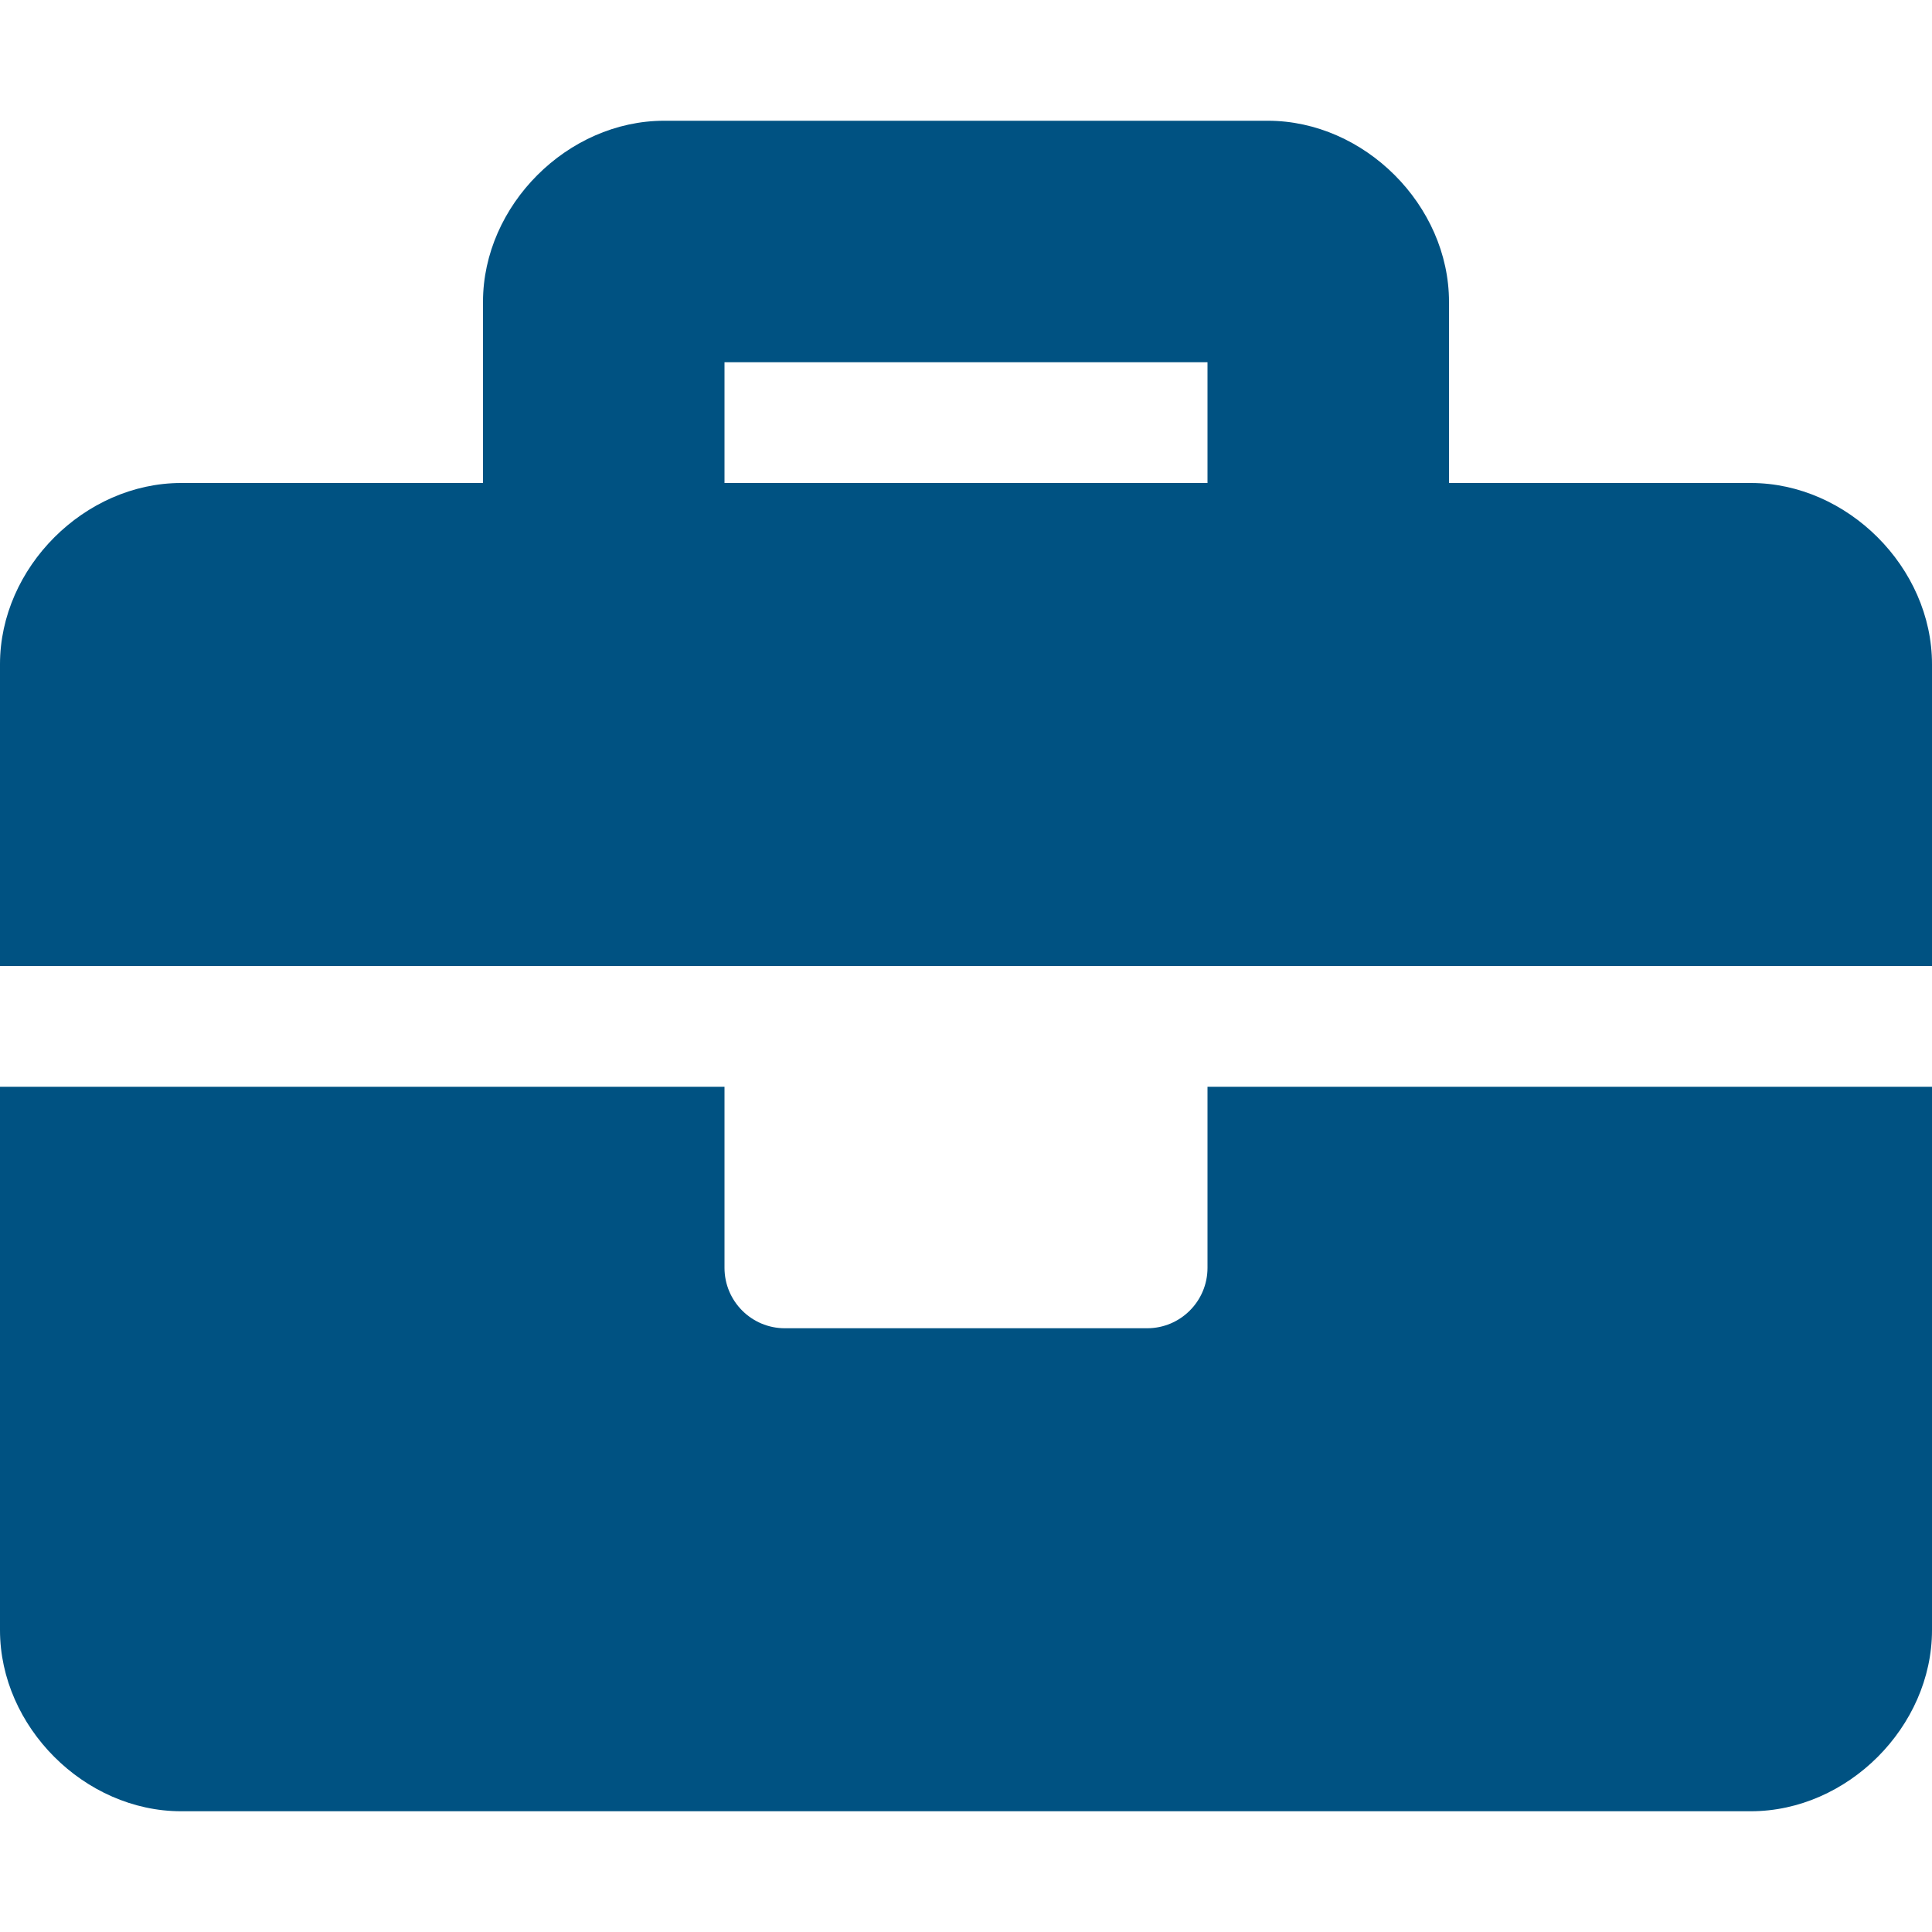 <svg width="26" height="26" viewBox="0 0 26 26" fill="none" xmlns="http://www.w3.org/2000/svg">
<g id="briefcase 1" clip-path="url(#clip0_305_1080)">
<path id="Vector" d="M16.25 17.062C16.25 17.511 15.886 17.875 15.438 17.875H10.562C10.114 17.875 9.75 17.511 9.75 17.062V14.625H0V21.938C0 23.238 1.137 24.375 2.438 24.375H23.562C24.863 24.375 26 23.238 26 21.938V14.625H16.25V17.062ZM23.562 6.5H19.5V4.062C19.5 2.763 18.363 1.625 17.062 1.625H8.938C7.638 1.625 6.5 2.763 6.5 4.062V6.5H2.438C1.137 6.5 0 7.638 0 8.938V13H26V8.938C26 7.638 24.863 6.5 23.562 6.5ZM16.25 6.5H9.75V4.875H16.25V6.5Z" fill="#005282"/>
</g>
<defs>
<clipPath id="clip0_305_1080">
<rect width="26" height="26" fill="white"/>
</clipPath>
</defs>
</svg>
